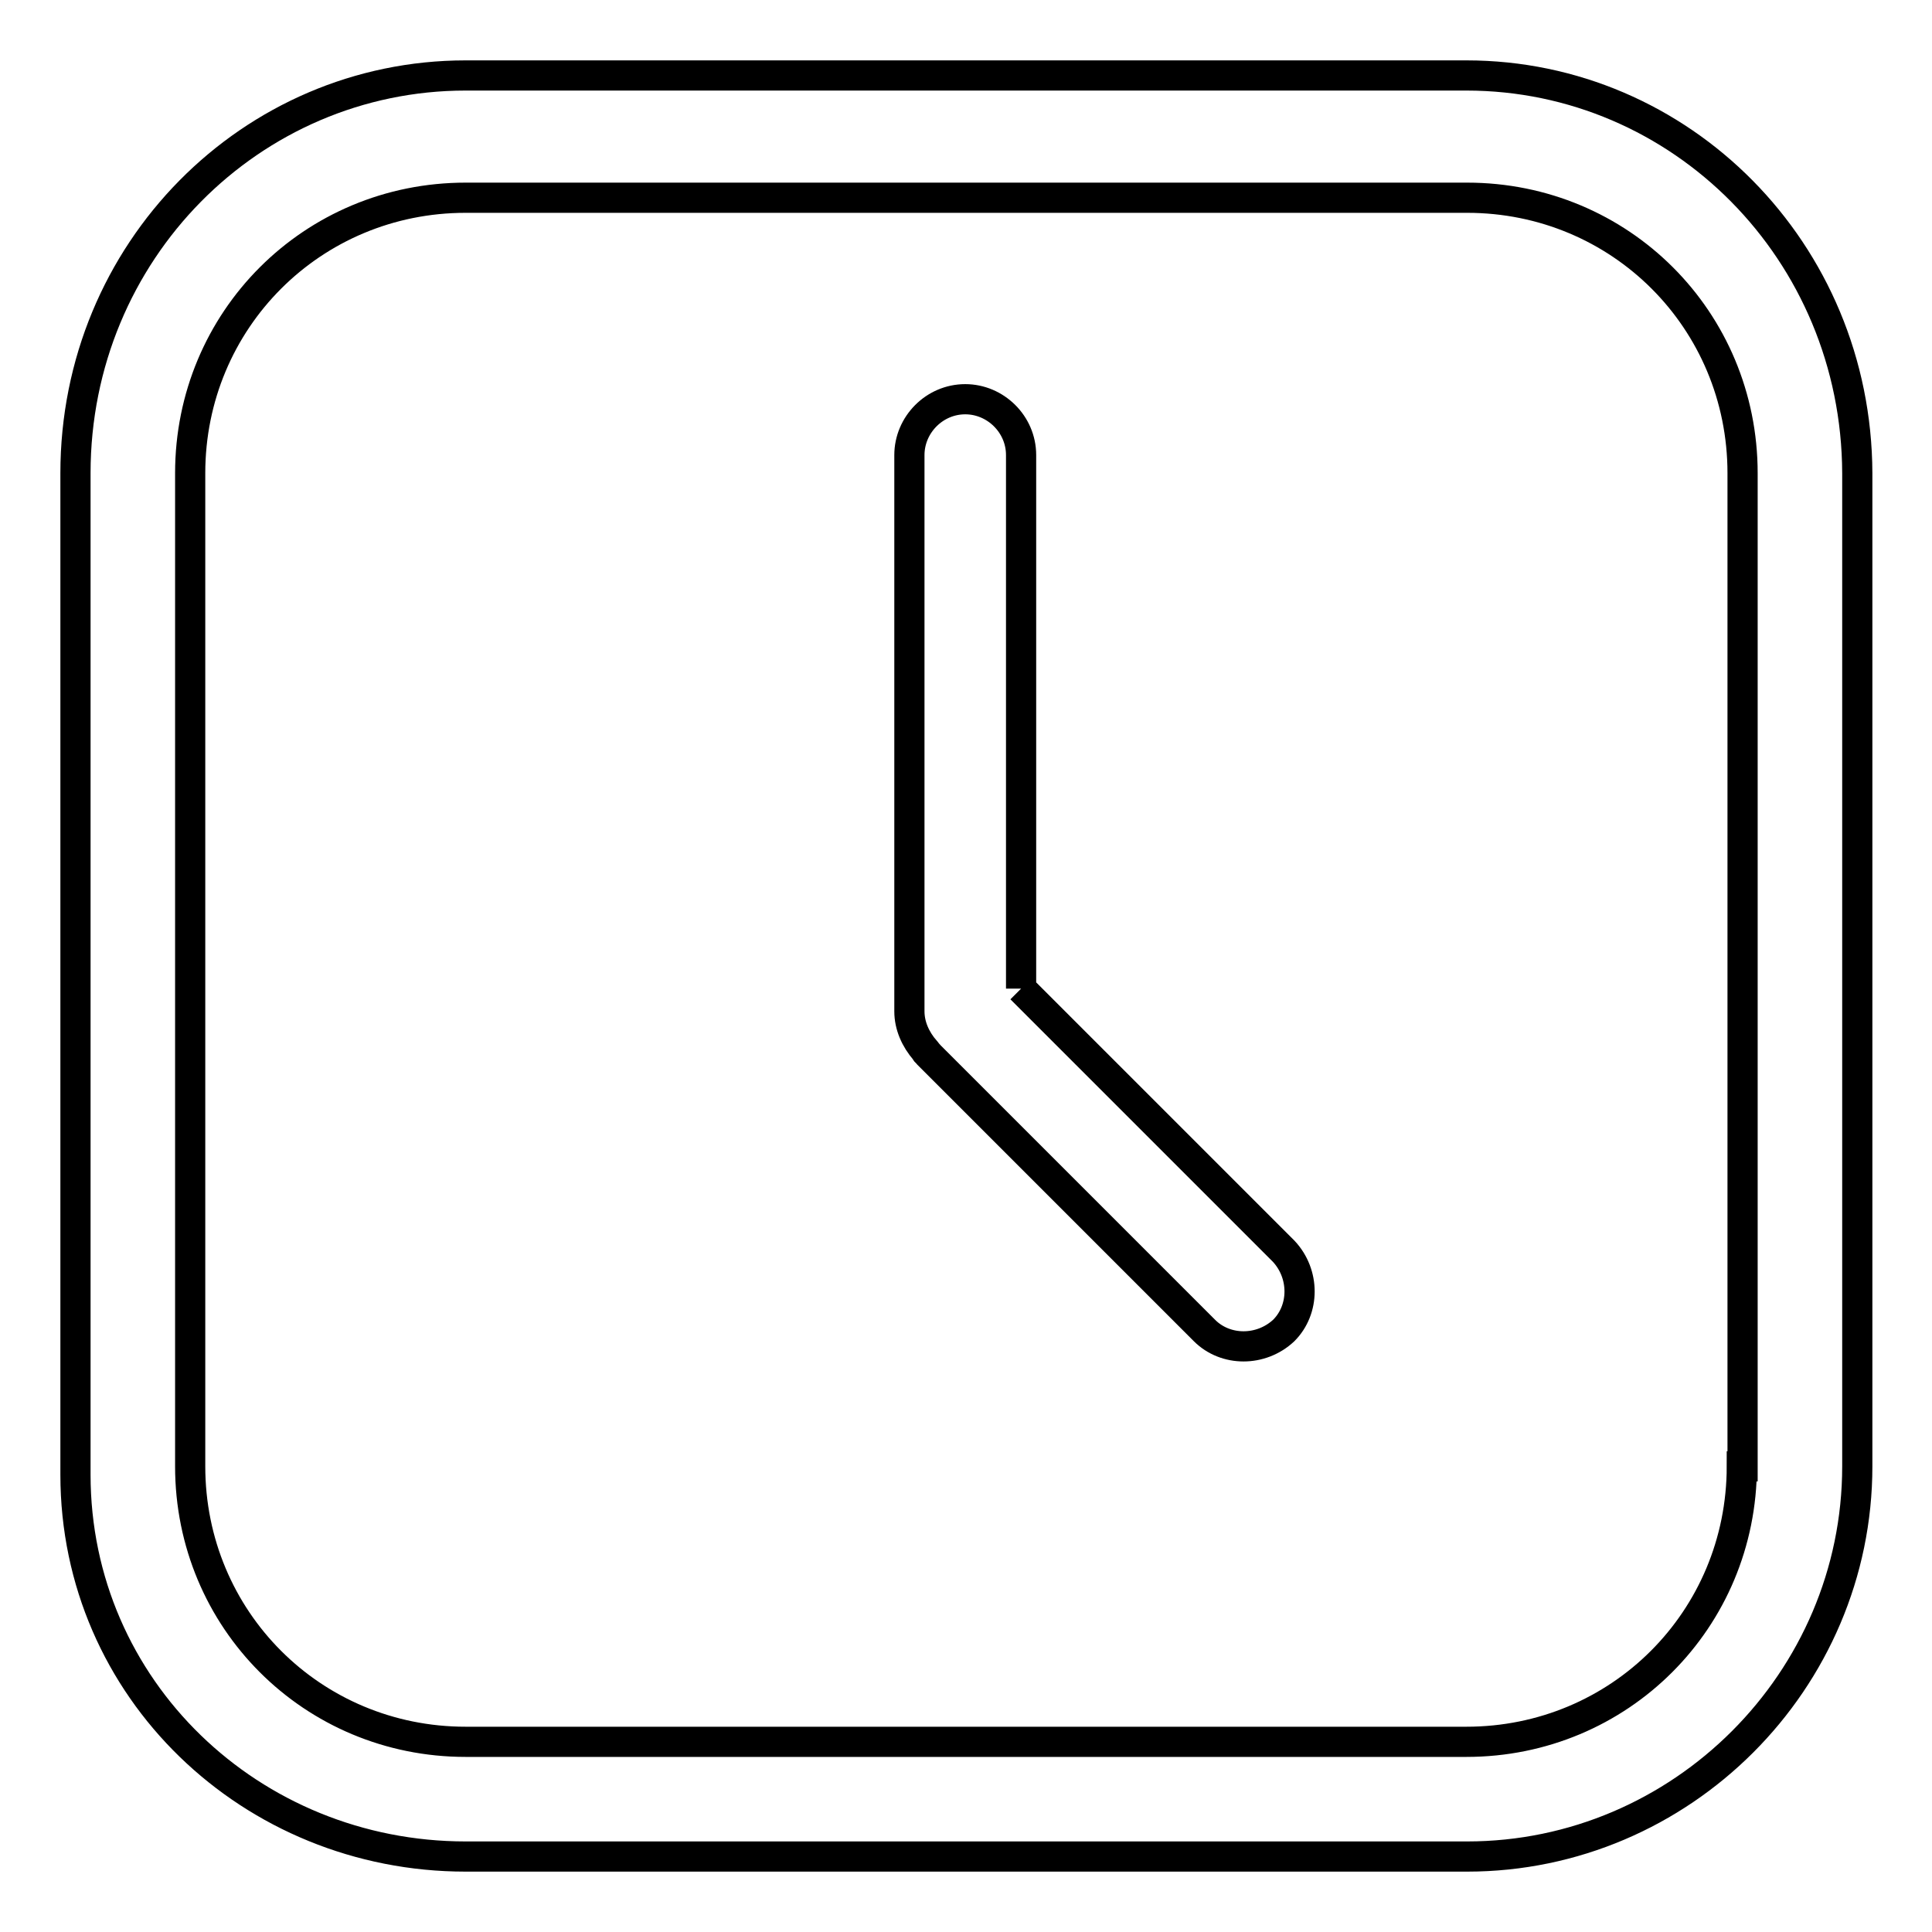 <?xml version="1.0" encoding="utf-8"?>
<!-- Svg Vector Icons : http://www.onlinewebfonts.com/icon -->
<!DOCTYPE svg PUBLIC "-//W3C//DTD SVG 1.1//EN" "http://www.w3.org/Graphics/SVG/1.1/DTD/svg11.dtd">
<svg version="1.1" xmlns="http://www.w3.org/2000/svg" xmlns:xlink="http://www.w3.org/1999/xlink" x="0px" y="0px" viewBox="0 0 256 256" enable-background="new 0 0 256 256" xml:space="preserve">
<g> <path stroke-width="4" fill-opacity="0" stroke="#000000"  d="M194.3,10H61.7C33.3,10,10,33.3,10,62.7v132.7c0,28.4,23.3,50.6,51.7,50.6h132.7 c28.4,0,51.7-23.3,51.7-51.7V62.7C246,33.3,222.7,10,194.3,10z M230.8,194.3c0,20.3-16.2,36.5-36.5,36.5H61.7 c-20.3,0-36.5-16.2-36.5-36.5V62.7c0-20.3,16.2-36.5,36.5-36.5h132.7c20.3,0,36.5,16.2,36.5,36.5V194.3z M135.3,131V60.3 c0-4.1-3.4-7.4-7.4-7.4c-4.1,0-7.4,3.4-7.4,7.4V134c0,1.9,0.8,3.7,2.1,5.2c0.1,0.3,0.4,0.4,0.5,0.6l36.5,36.5 c2.8,2.8,7.5,2.8,10.5,0c2.8-2.8,2.8-7.5,0-10.5L135.3,131L135.3,131"/></g>
</svg>